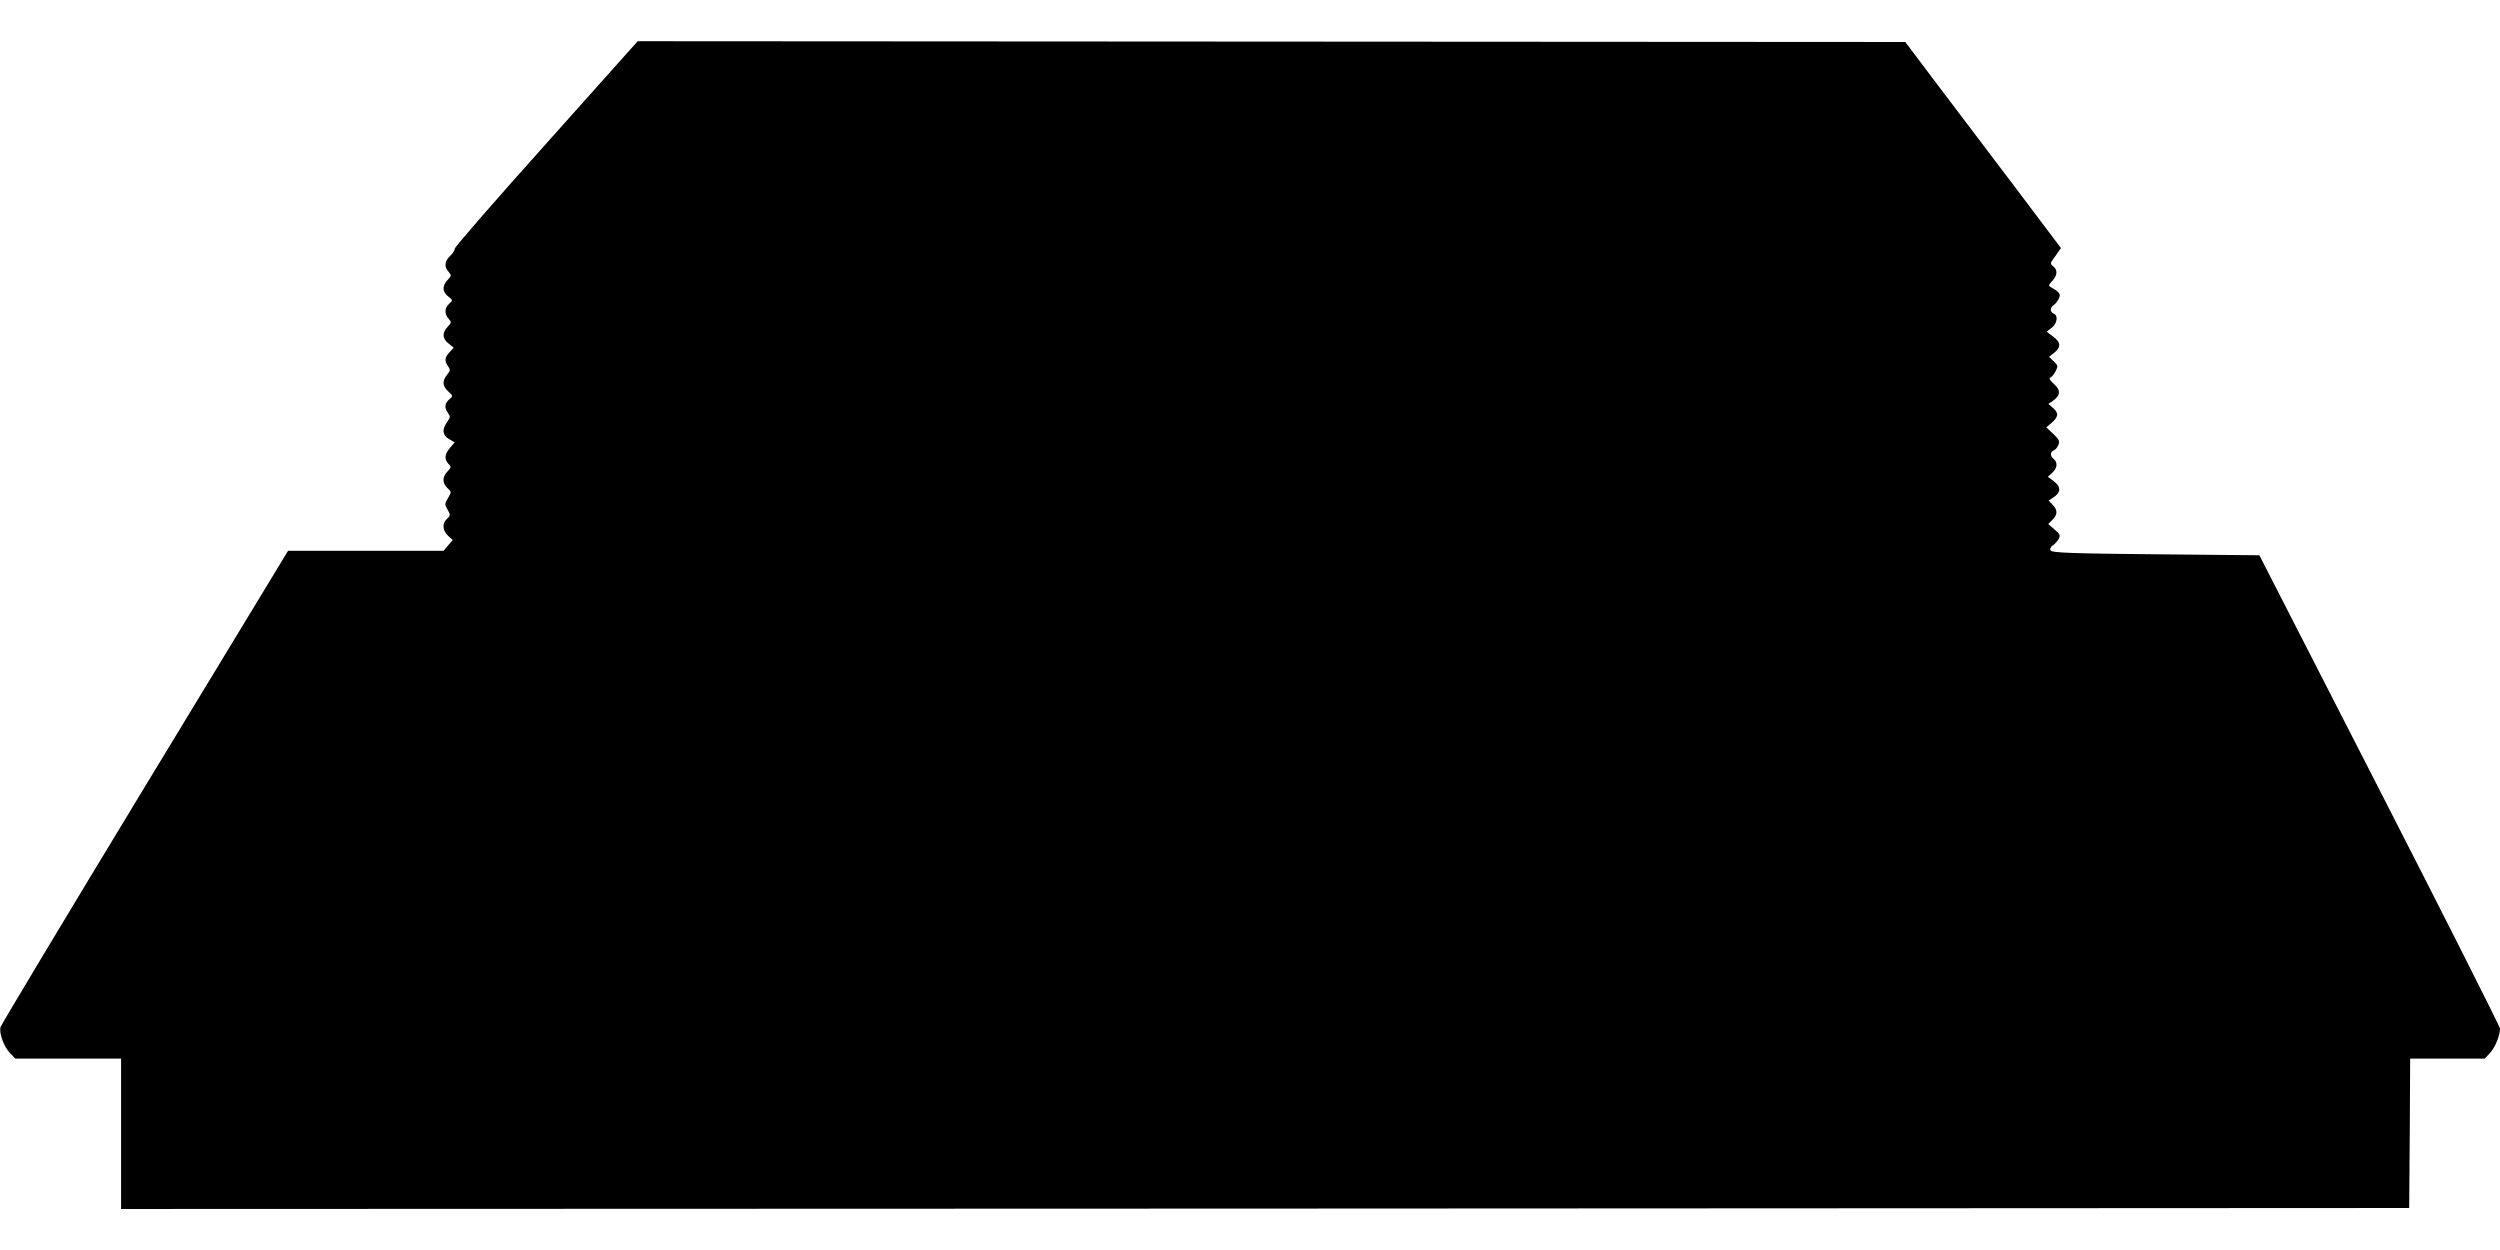  <svg version="1.0" xmlns="http://www.w3.org/2000/svg"
 width="1280pt" height="640pt" viewBox="0 0 1280 640"
 preserveAspectRatio="xMidYMid meet"><g transform="translate(0,640) scale(0.1,-0.1)"
fill="#000000" stroke="none">
<path d="M2795 5663 c-258 -288 -469 -530 -467 -537 1 -7 -9 -23 -23 -36 -29
-27 -32 -56 -8 -82 15 -17 15 -20 -5 -41 -29 -31 -28 -61 3 -85 24 -19 24 -20
5 -37 -24 -22 -26 -52 -3 -77 15 -17 15 -20 -5 -41 -29 -31 -28 -61 5 -86 l26
-21 -21 -23 c-26 -27 -27 -46 -8 -72 12 -17 12 -22 -5 -44 -26 -32 -24 -57 6
-85 25 -23 25 -23 5 -41 -24 -21 -25 -44 -6 -70 12 -17 12 -23 -5 -46 -27 -39
-24 -66 10 -87 l29 -17 -24 -28 c-28 -33 -30 -59 -8 -82 15 -15 15 -18 -5 -39
-27 -28 -27 -60 0 -85 21 -19 21 -20 3 -51 -18 -29 -18 -33 -2 -60 15 -27 15
-29 -3 -46 -26 -23 -24 -60 5 -87 l24 -22 -24 -28 -23 -27 -398 0 -398 0 -735
-1211 c-404 -666 -736 -1219 -738 -1229 -6 -33 18 -98 47 -129 l29 -31 271 0
271 0 0 -385 0 -385 5858 2 5857 3 3 383 2 382 191 0 191 0 27 29 c26 28 51
89 51 125 0 9 -277 558 -616 1220 l-616 1203 -530 5 c-427 4 -532 8 -538 19
-6 8 -2 18 11 27 10 7 24 22 30 34 9 17 6 24 -22 47 l-32 28 21 21 c27 27 28
50 2 77 l-21 22 24 16 c39 25 40 53 4 82 l-32 24 23 21 c26 24 28 52 7 70 -19
16 -19 36 0 44 9 3 19 16 24 28 8 19 3 29 -26 56 l-36 34 25 21 c37 32 40 51
11 77 l-25 22 22 15 c40 28 42 55 7 86 -21 19 -28 30 -19 34 7 2 19 17 27 33
13 25 12 29 -10 50 l-24 23 23 18 c39 30 39 55 0 84 l-35 27 26 20 c28 22 34
63 10 72 -19 7 -20 32 -1 43 7 4 19 19 26 32 13 25 7 34 -40 61 -13 7 -11 12
8 32 26 29 28 56 5 74 -13 9 -15 17 -8 27 6 8 18 26 29 41 l18 26 -223 296
c-123 163 -303 400 -399 527 l-175 232 -3245 2 -3245 2 -470 -526z"/>
</g>
</svg>
